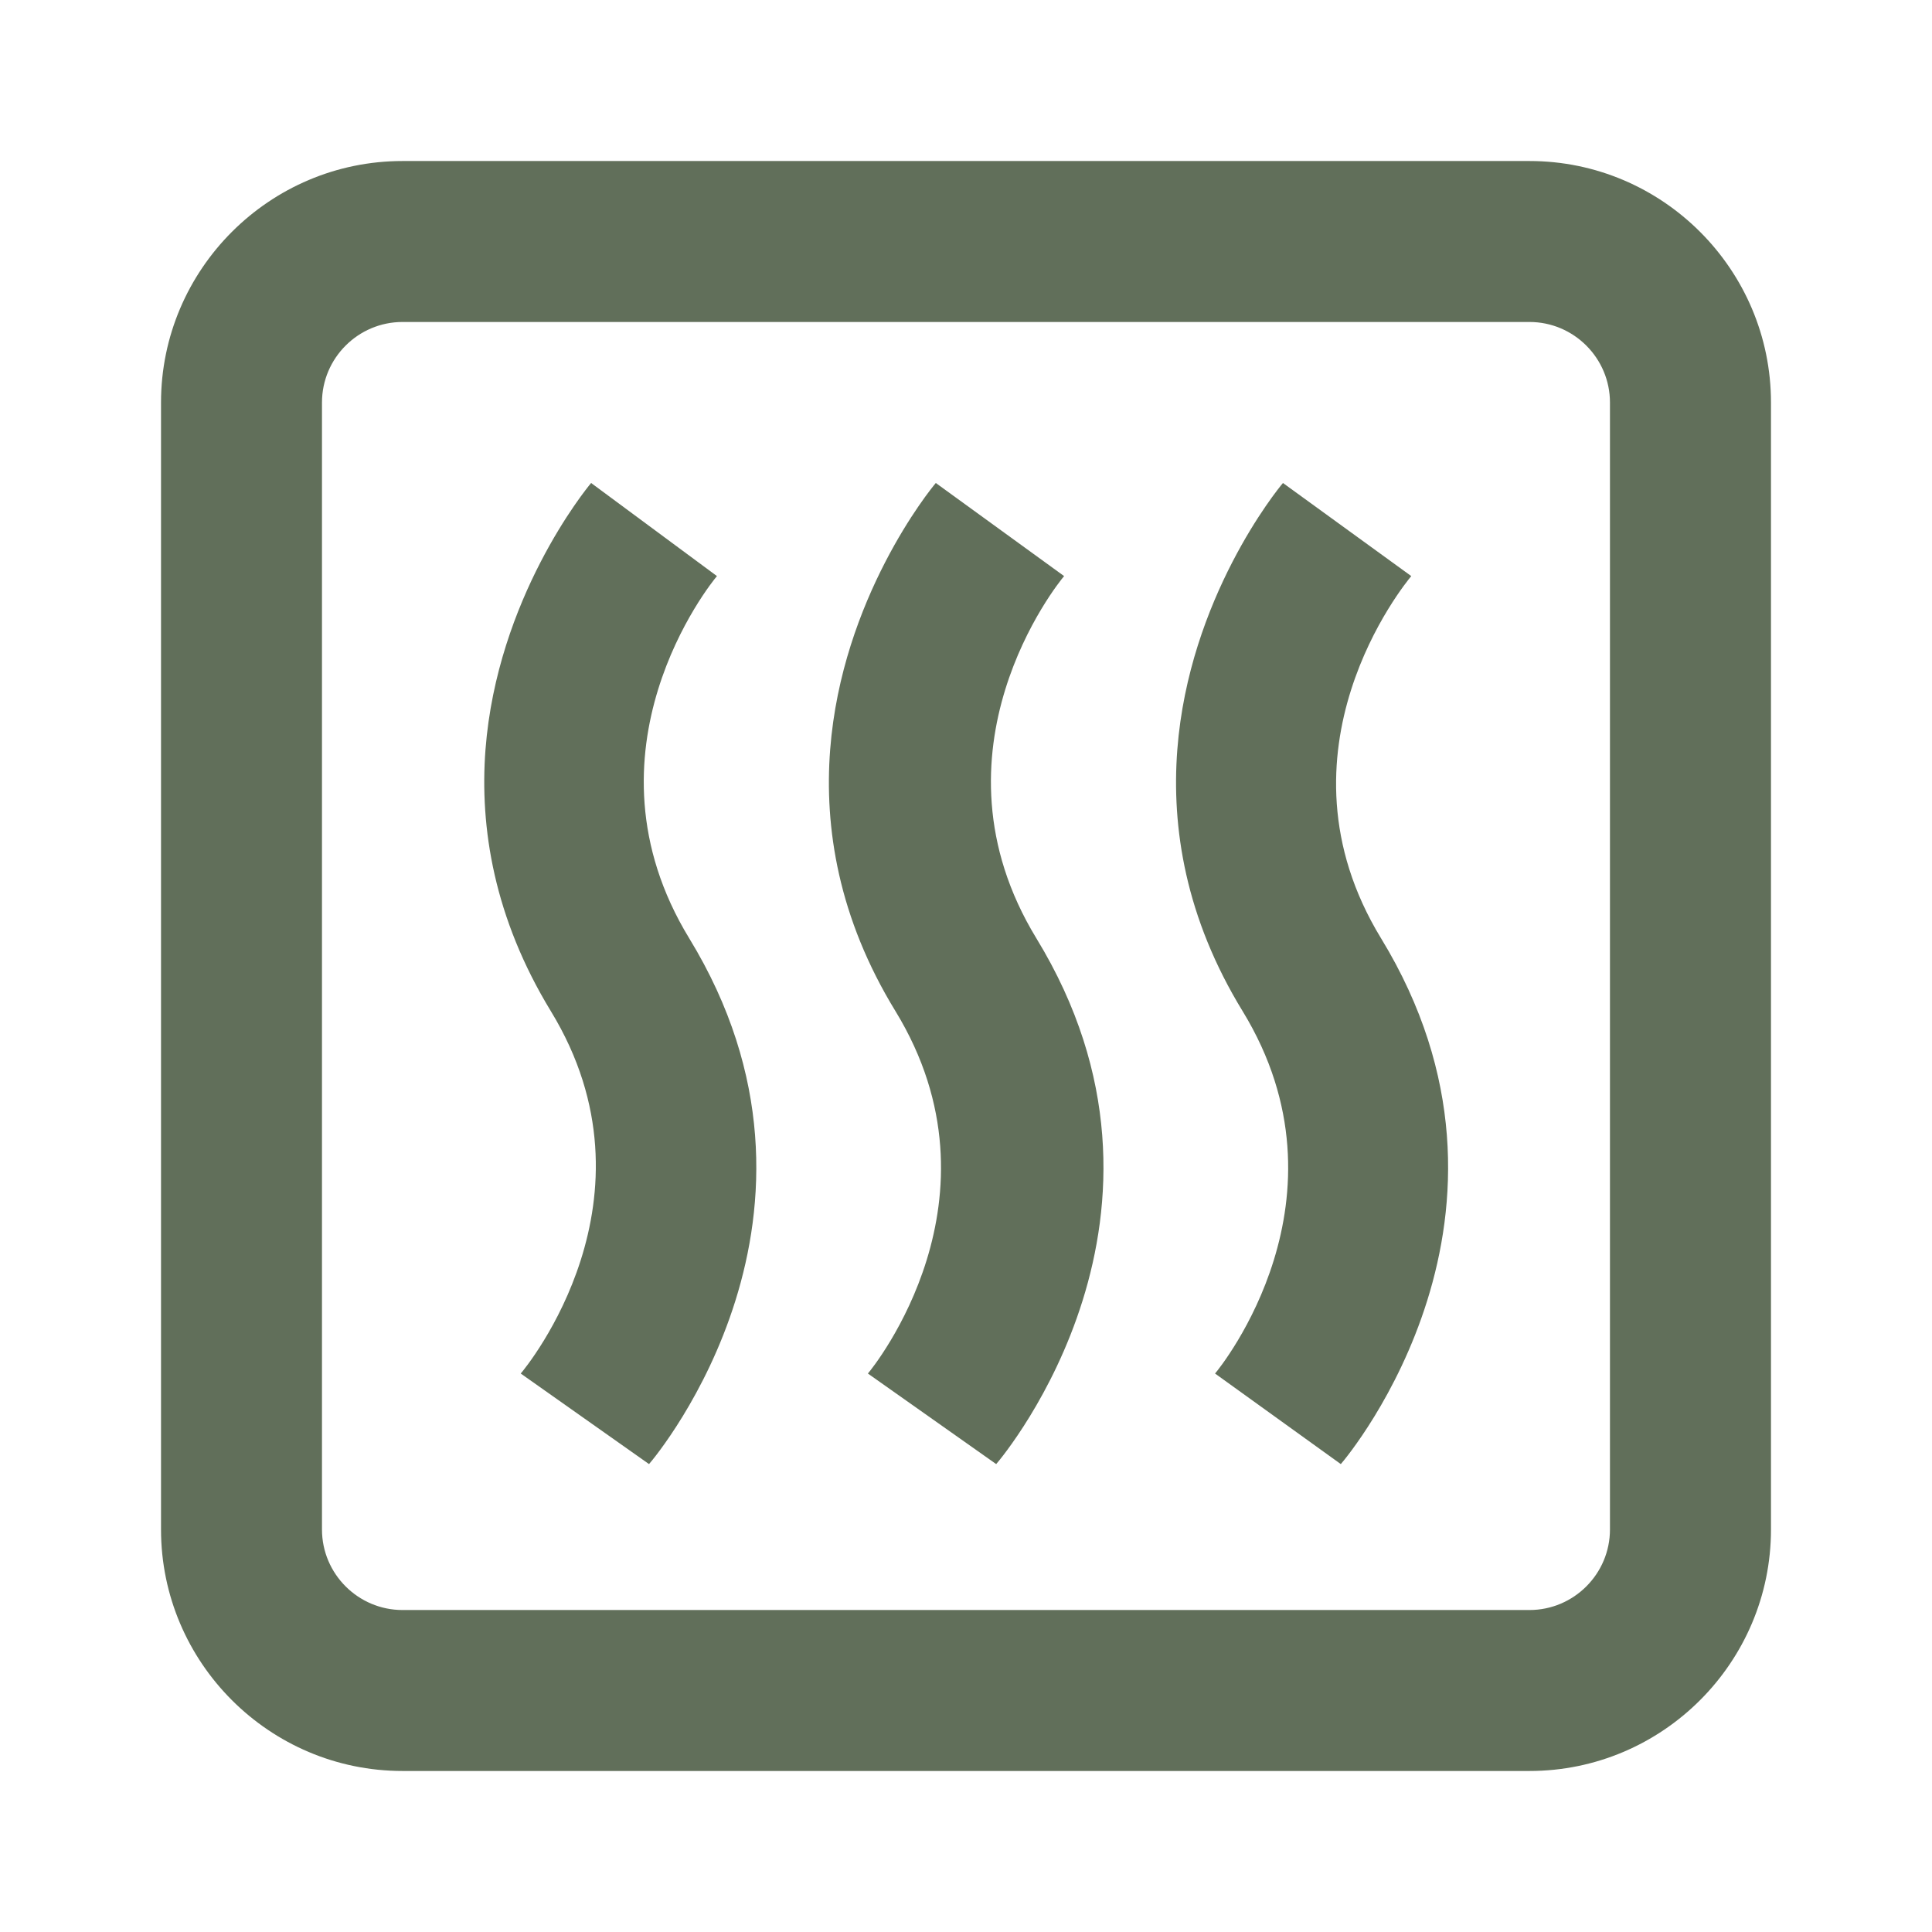 <svg width="32" height="32" viewBox="0 0 32 32" fill="none" xmlns="http://www.w3.org/2000/svg">
<path d="M6.667 2.667C4.463 2.667 2.667 4.464 2.667 6.667V25.333C2.667 27.537 4.463 29.333 6.667 29.333H25.333C27.536 29.333 29.333 27.537 29.333 25.333V6.667C29.333 4.464 27.536 2.667 25.333 2.667H6.667ZM6.667 5.333H25.333C26.067 5.333 26.666 5.932 26.666 6.667V25.333C26.666 26.068 26.067 26.667 25.333 26.667H6.667C5.932 26.667 5.333 26.068 5.333 25.333V6.667C5.333 5.932 5.932 5.333 6.667 5.333ZM9.791 8C9.698 8.109 8.234 9.912 8.041 12.417C7.943 13.708 8.182 15.203 9.125 16.75C11.015 19.849 8.719 22.641 8.625 22.75L10.75 24.25C10.896 24.083 14.198 20.099 11.416 15.542C9.526 12.443 11.776 9.656 11.875 9.542L9.791 8ZM15.5 8C15.406 8.109 13.943 9.912 13.75 12.417C13.651 13.708 13.885 15.203 14.833 16.75C16.724 19.849 14.469 22.641 14.375 22.75L16.5 24.25C16.646 24.083 19.948 20.099 17.166 15.542C15.276 12.443 17.526 9.656 17.625 9.542L15.5 8ZM21.25 8C21.156 8.109 19.692 9.912 19.5 12.417C19.401 13.708 19.635 15.203 20.583 16.75C22.474 19.849 20.219 22.641 20.125 22.75L22.208 24.25C22.354 24.083 25.656 20.099 22.875 15.542C20.984 12.443 23.276 9.662 23.375 9.542L21.25 8Z" fill="#616F5A"/>
</svg>
